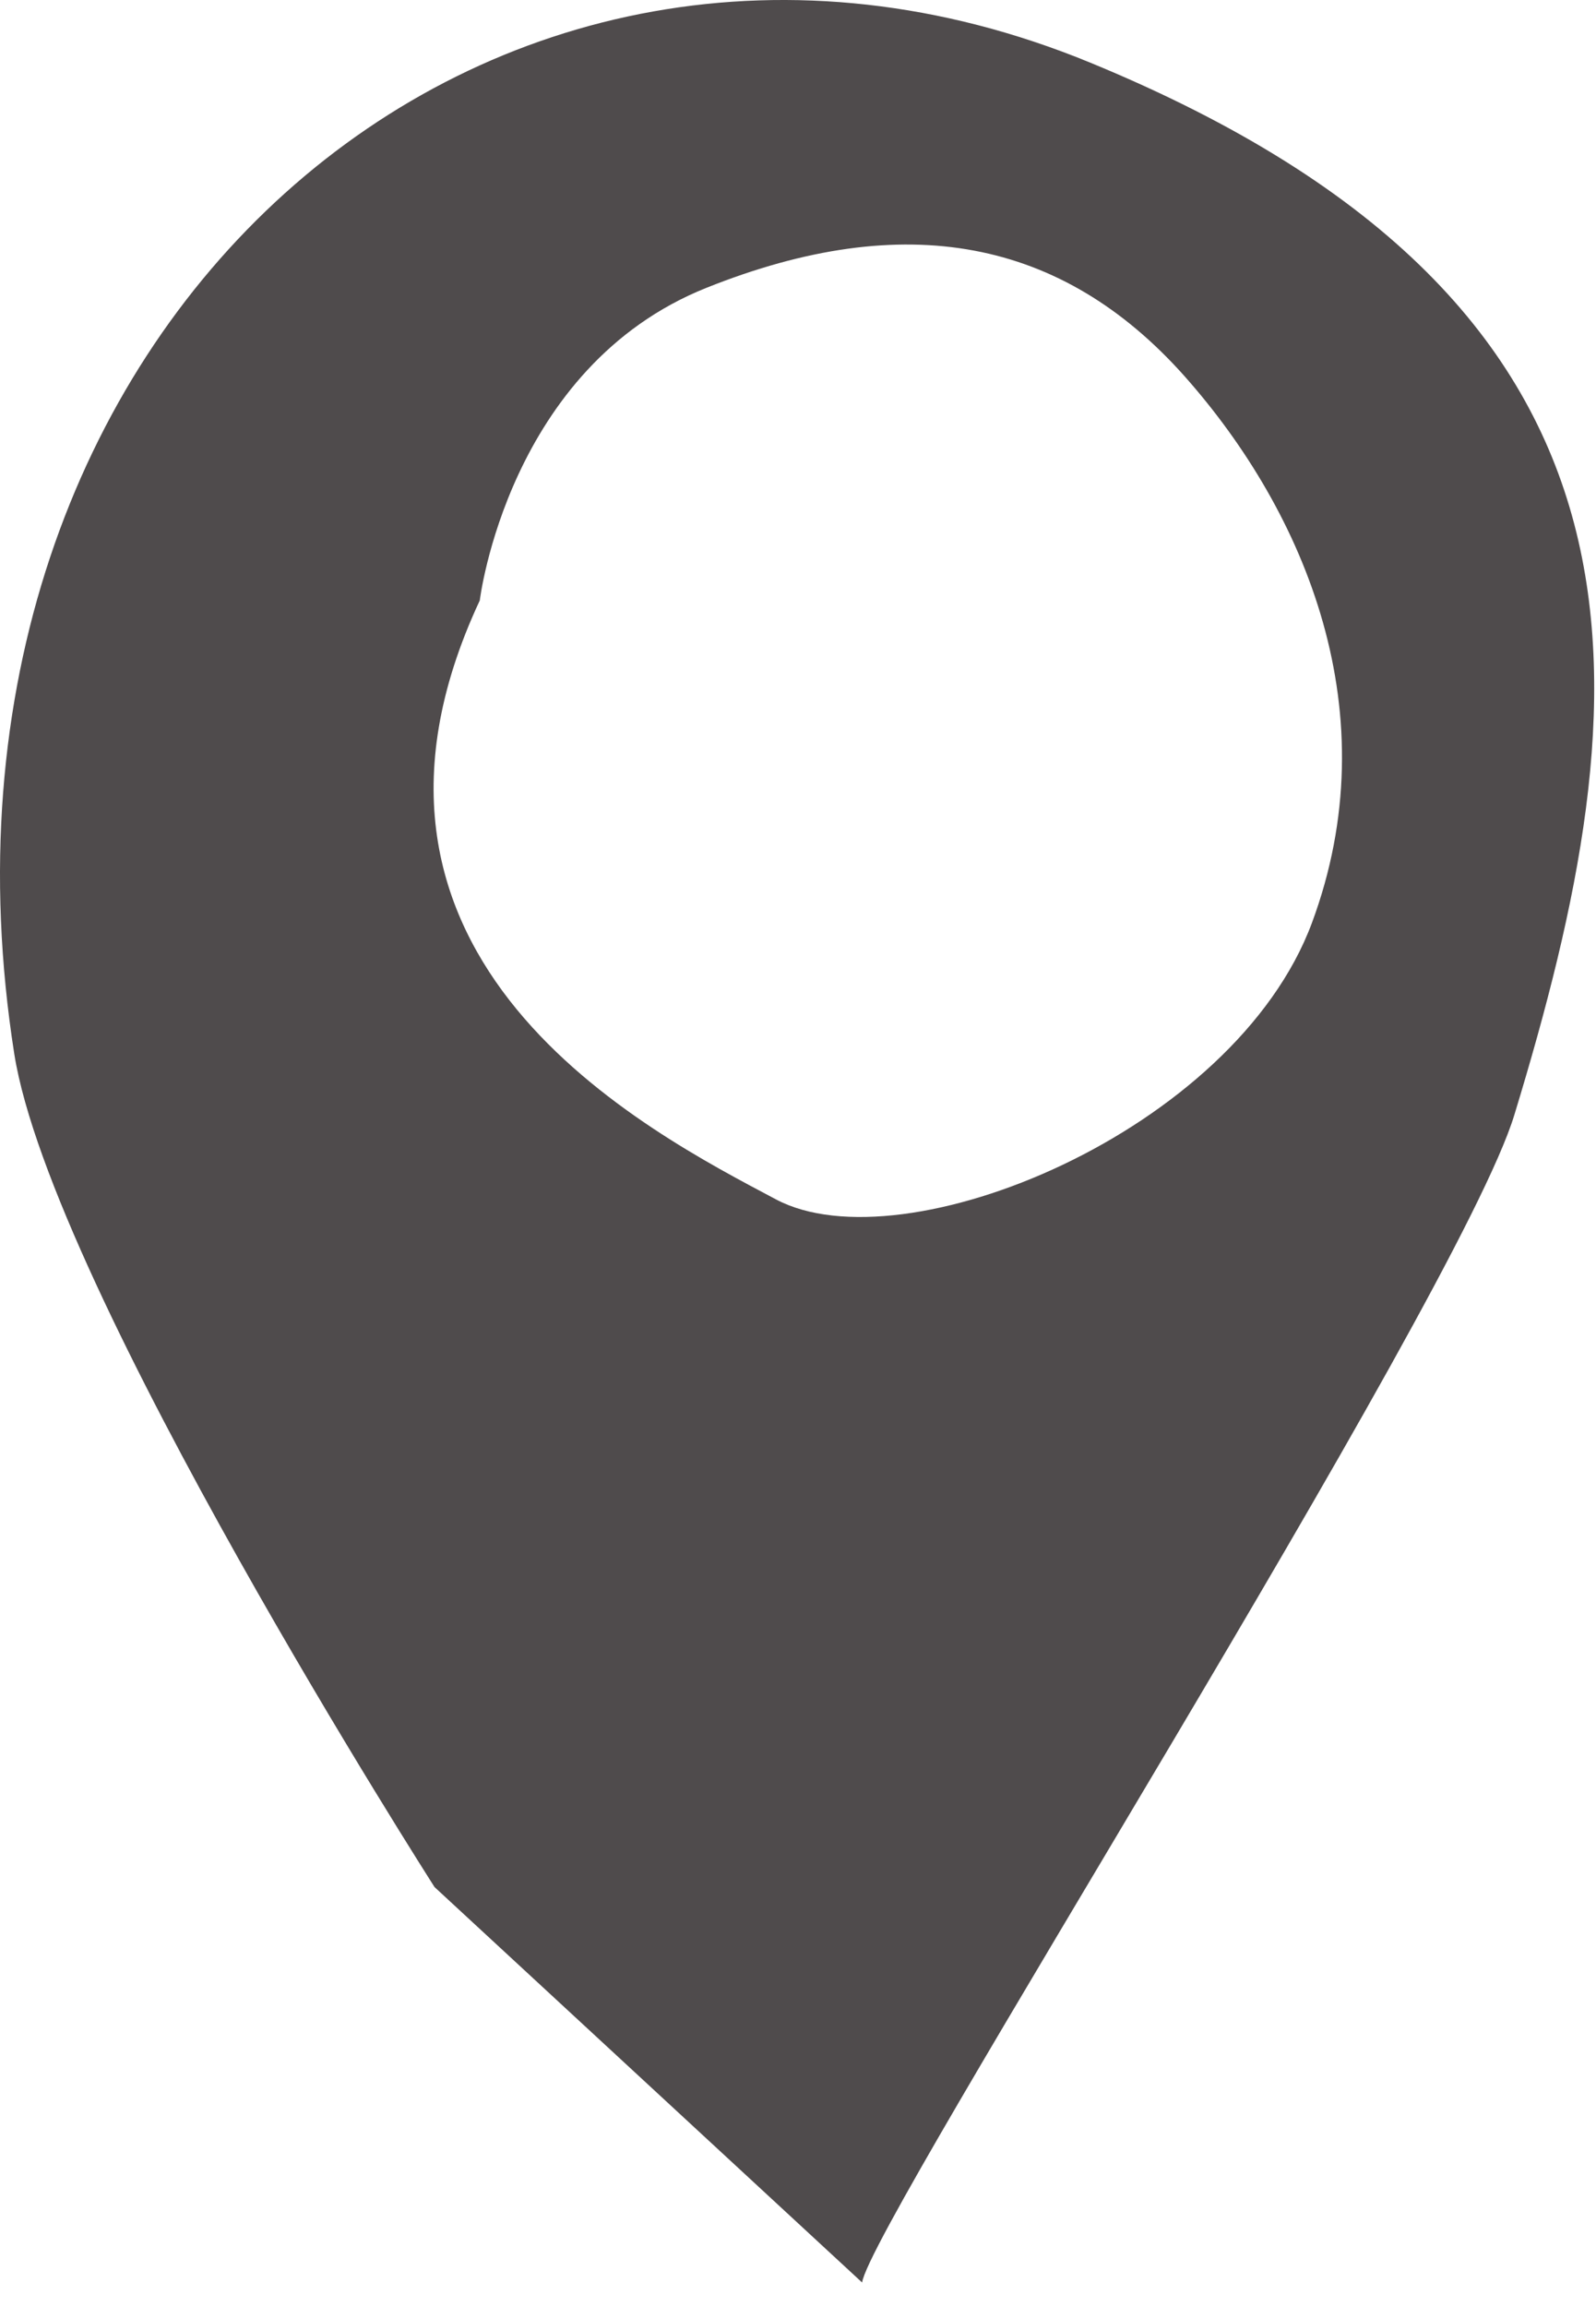 <?xml version="1.0" encoding="utf-8"?>
<svg xmlns="http://www.w3.org/2000/svg" fill="none" height="100%" overflow="visible" preserveAspectRatio="none" style="display: block;" viewBox="0 0 18 26" width="100%">
<path d="M12.291 0.704C5.545 -2.065 -1.128 3.68 0.161 11.877C0.579 14.521 4.901 21.267 4.901 21.267L9.723 25.723C9.815 25.055 16.445 14.646 17.079 12.565C18.521 7.839 19.031 3.473 12.291 0.704ZM14.796 10.401C13.921 12.752 10.19 14.281 8.752 13.517C7.31 12.752 3.512 10.824 5.411 6.767C5.411 6.767 5.728 4.137 7.969 3.243C10.209 2.348 11.978 2.69 13.358 4.238C14.733 5.786 15.671 8.045 14.796 10.401Z" fill="#231F20" id="Vector" opacity="0.8"/>
</svg>